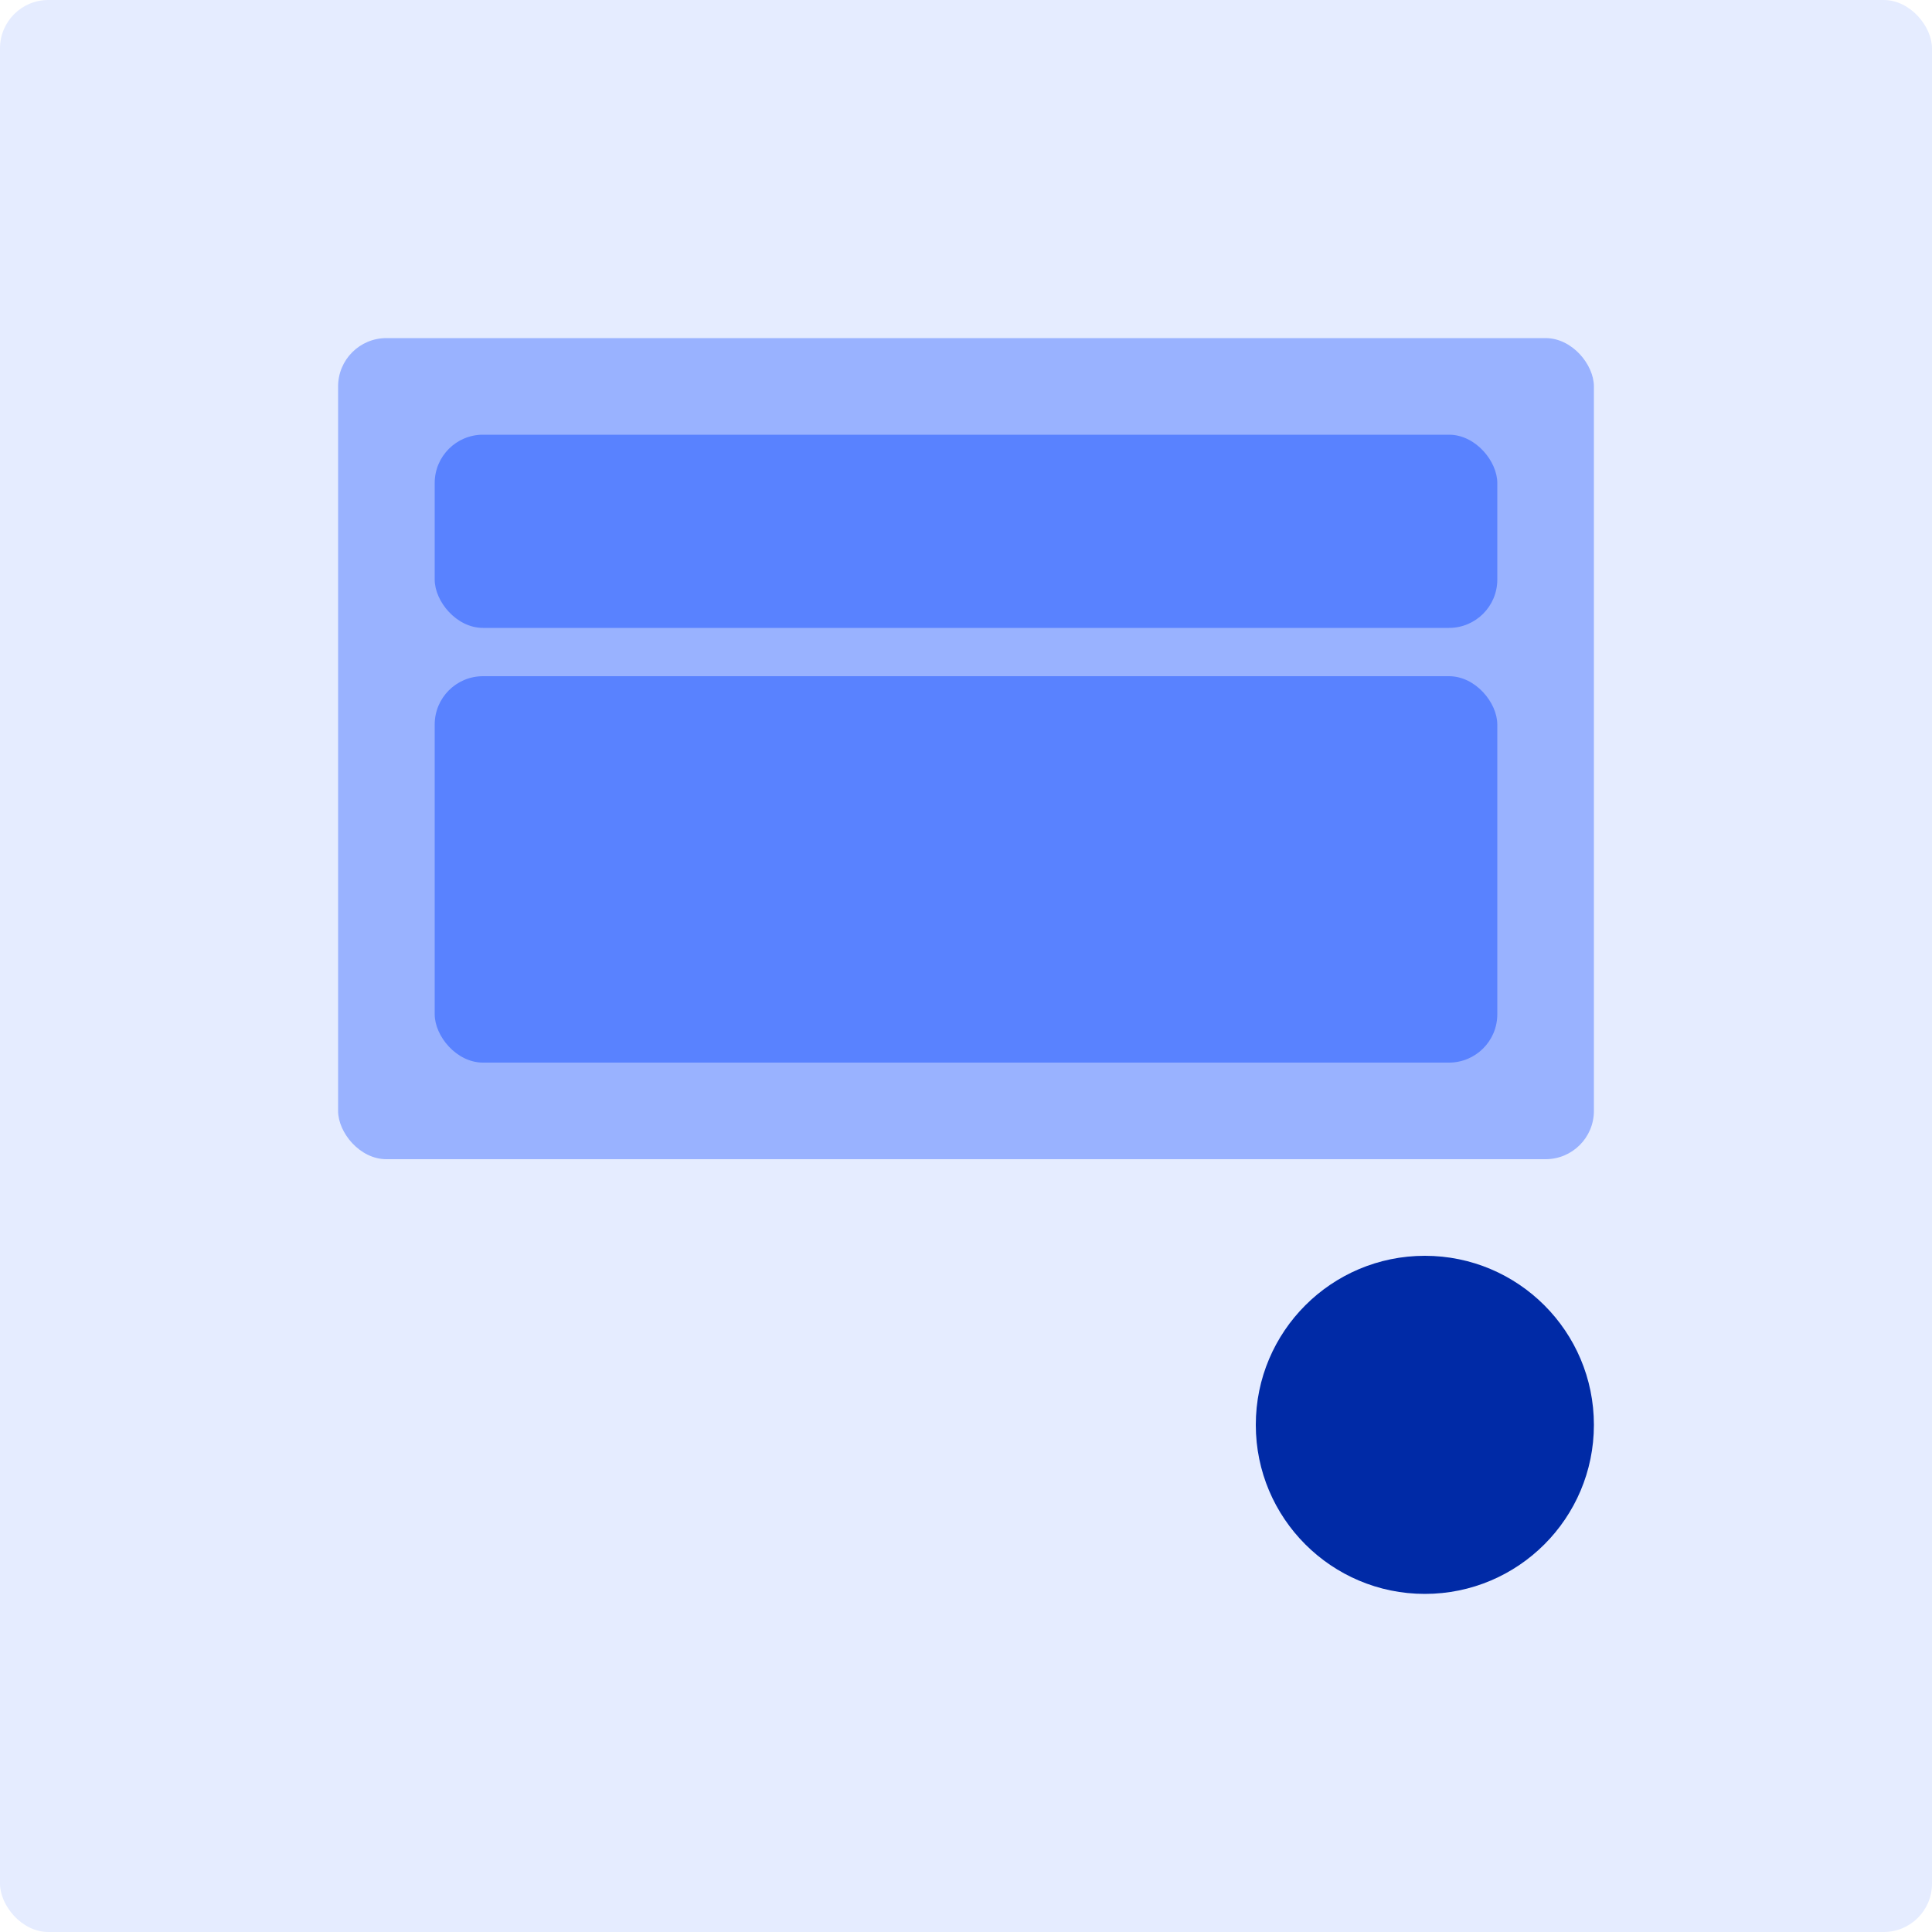 <svg width="40" height="40" viewBox="0 0 40 40" fill="none" xmlns="http://www.w3.org/2000/svg">
<rect width="40" height="40" rx="1" fill="#E5ECFF"/>
<rect x="7" y="7" width="26" height="17" rx="1" fill="#99B2FF"/>
<rect x="9" y="14" width="22" height="8" rx="1" fill="#5982FF"/>
<rect x="9" y="9" width="22" height="4" rx="1" fill="#5982FF"/>
<circle cx="29.5" cy="29.5" r="3.5" fill="#002AA6"/>
</svg>
